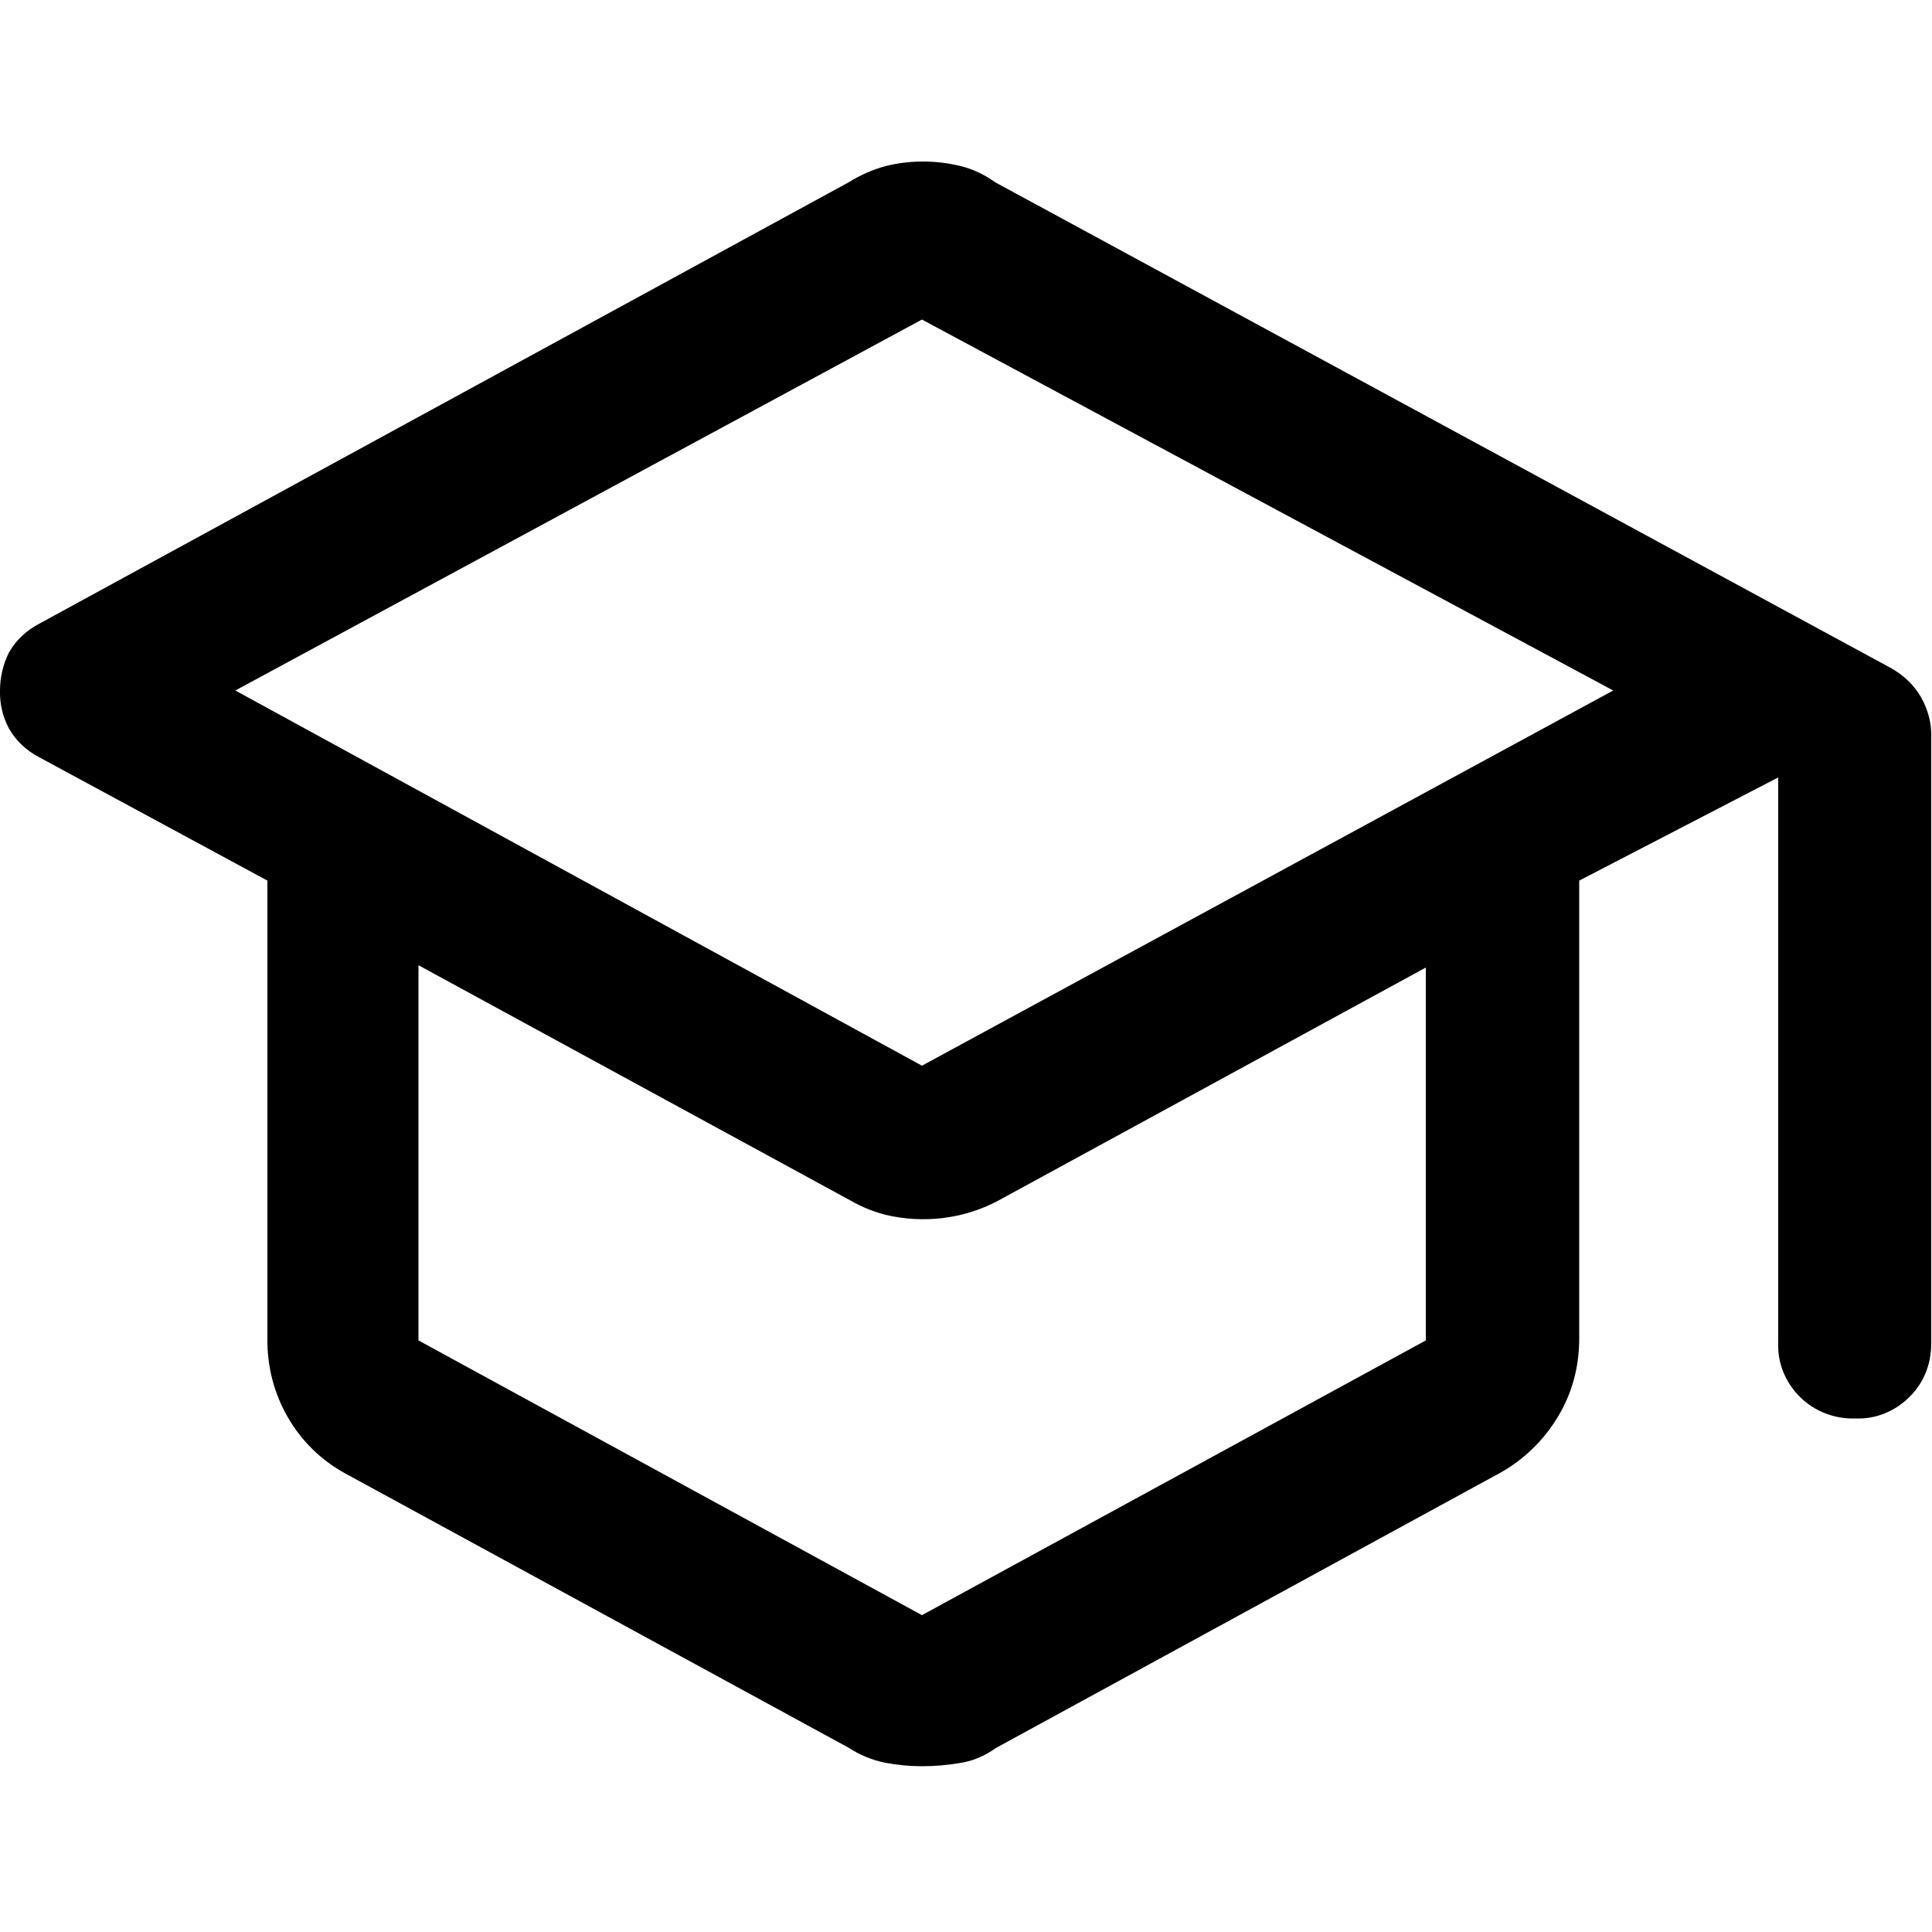 <?xml version="1.0" encoding="utf-8"?>
<svg version="1.1" id="svg_ce" xmlns="http://www.w3.org/2000/svg" xmlns:xlink="http://www.w3.org/1999/xlink" x="0px" y="0px" viewBox="0 0 500 500" style="enable-background:new 0 0 500 500;" xml:space="preserve"><g><path d="M238.6,457.1c-3.2,0-6.3-0.3-9.5-0.9c-3.4-0.7-6.6-2-9.5-3.9L89.3,381.3c-6.2-3.4-11.3-8.4-14.8-14.5 c-3.6-6.2-5.4-13.3-5.3-20.4V227.9l-59.2-32c-3.2-1.7-5.9-4.2-7.7-7.4c-1.6-3-2.4-6.4-2.3-9.8c0-3.4,0.8-6.8,2.3-9.8 c1.8-3.2,4.5-5.7,7.7-7.4L219.6,47.2c3.2-2,6.3-3.3,9.5-4.2c6.4-1.6,13.1-1.6,19.6,0c3.2,0.8,6.1,2.2,8.9,4.2l231.6,125.6 c3.3,1.8,6.1,4.4,8,7.7c1.7,3.1,2.7,6.5,2.6,10.1v157c0,5.5-1.9,10.2-5.6,13.9c-3.7,3.7-8.7,5.8-13.9,5.6 c-5.4,0.2-10.7-1.8-14.5-5.6c-3.7-3.7-5.8-8.7-5.6-13.9V201.2l-51.5,26.7v118.5c0,7.5-1.9,14.3-5.6,20.4 c-3.7,6.1-8.9,11.1-15.1,14.5l-130.3,71.1c-2.8,2-5.8,3.3-8.9,3.8C245.3,456.8,242,457.1,238.6,457.1L238.6,457.1z M238.6,275.8 l178.9-97.1l-178.9-96l-177.7,96L238.6,275.8z M238.6,418l130.4-71.1v-96.5l-110.8,60.4c-8.9,4.7-19.2,5.9-29,3.6 c-3.1-0.8-6.1-2-8.9-3.6l-112-61v97.1L238.6,418z"/></g></svg>
